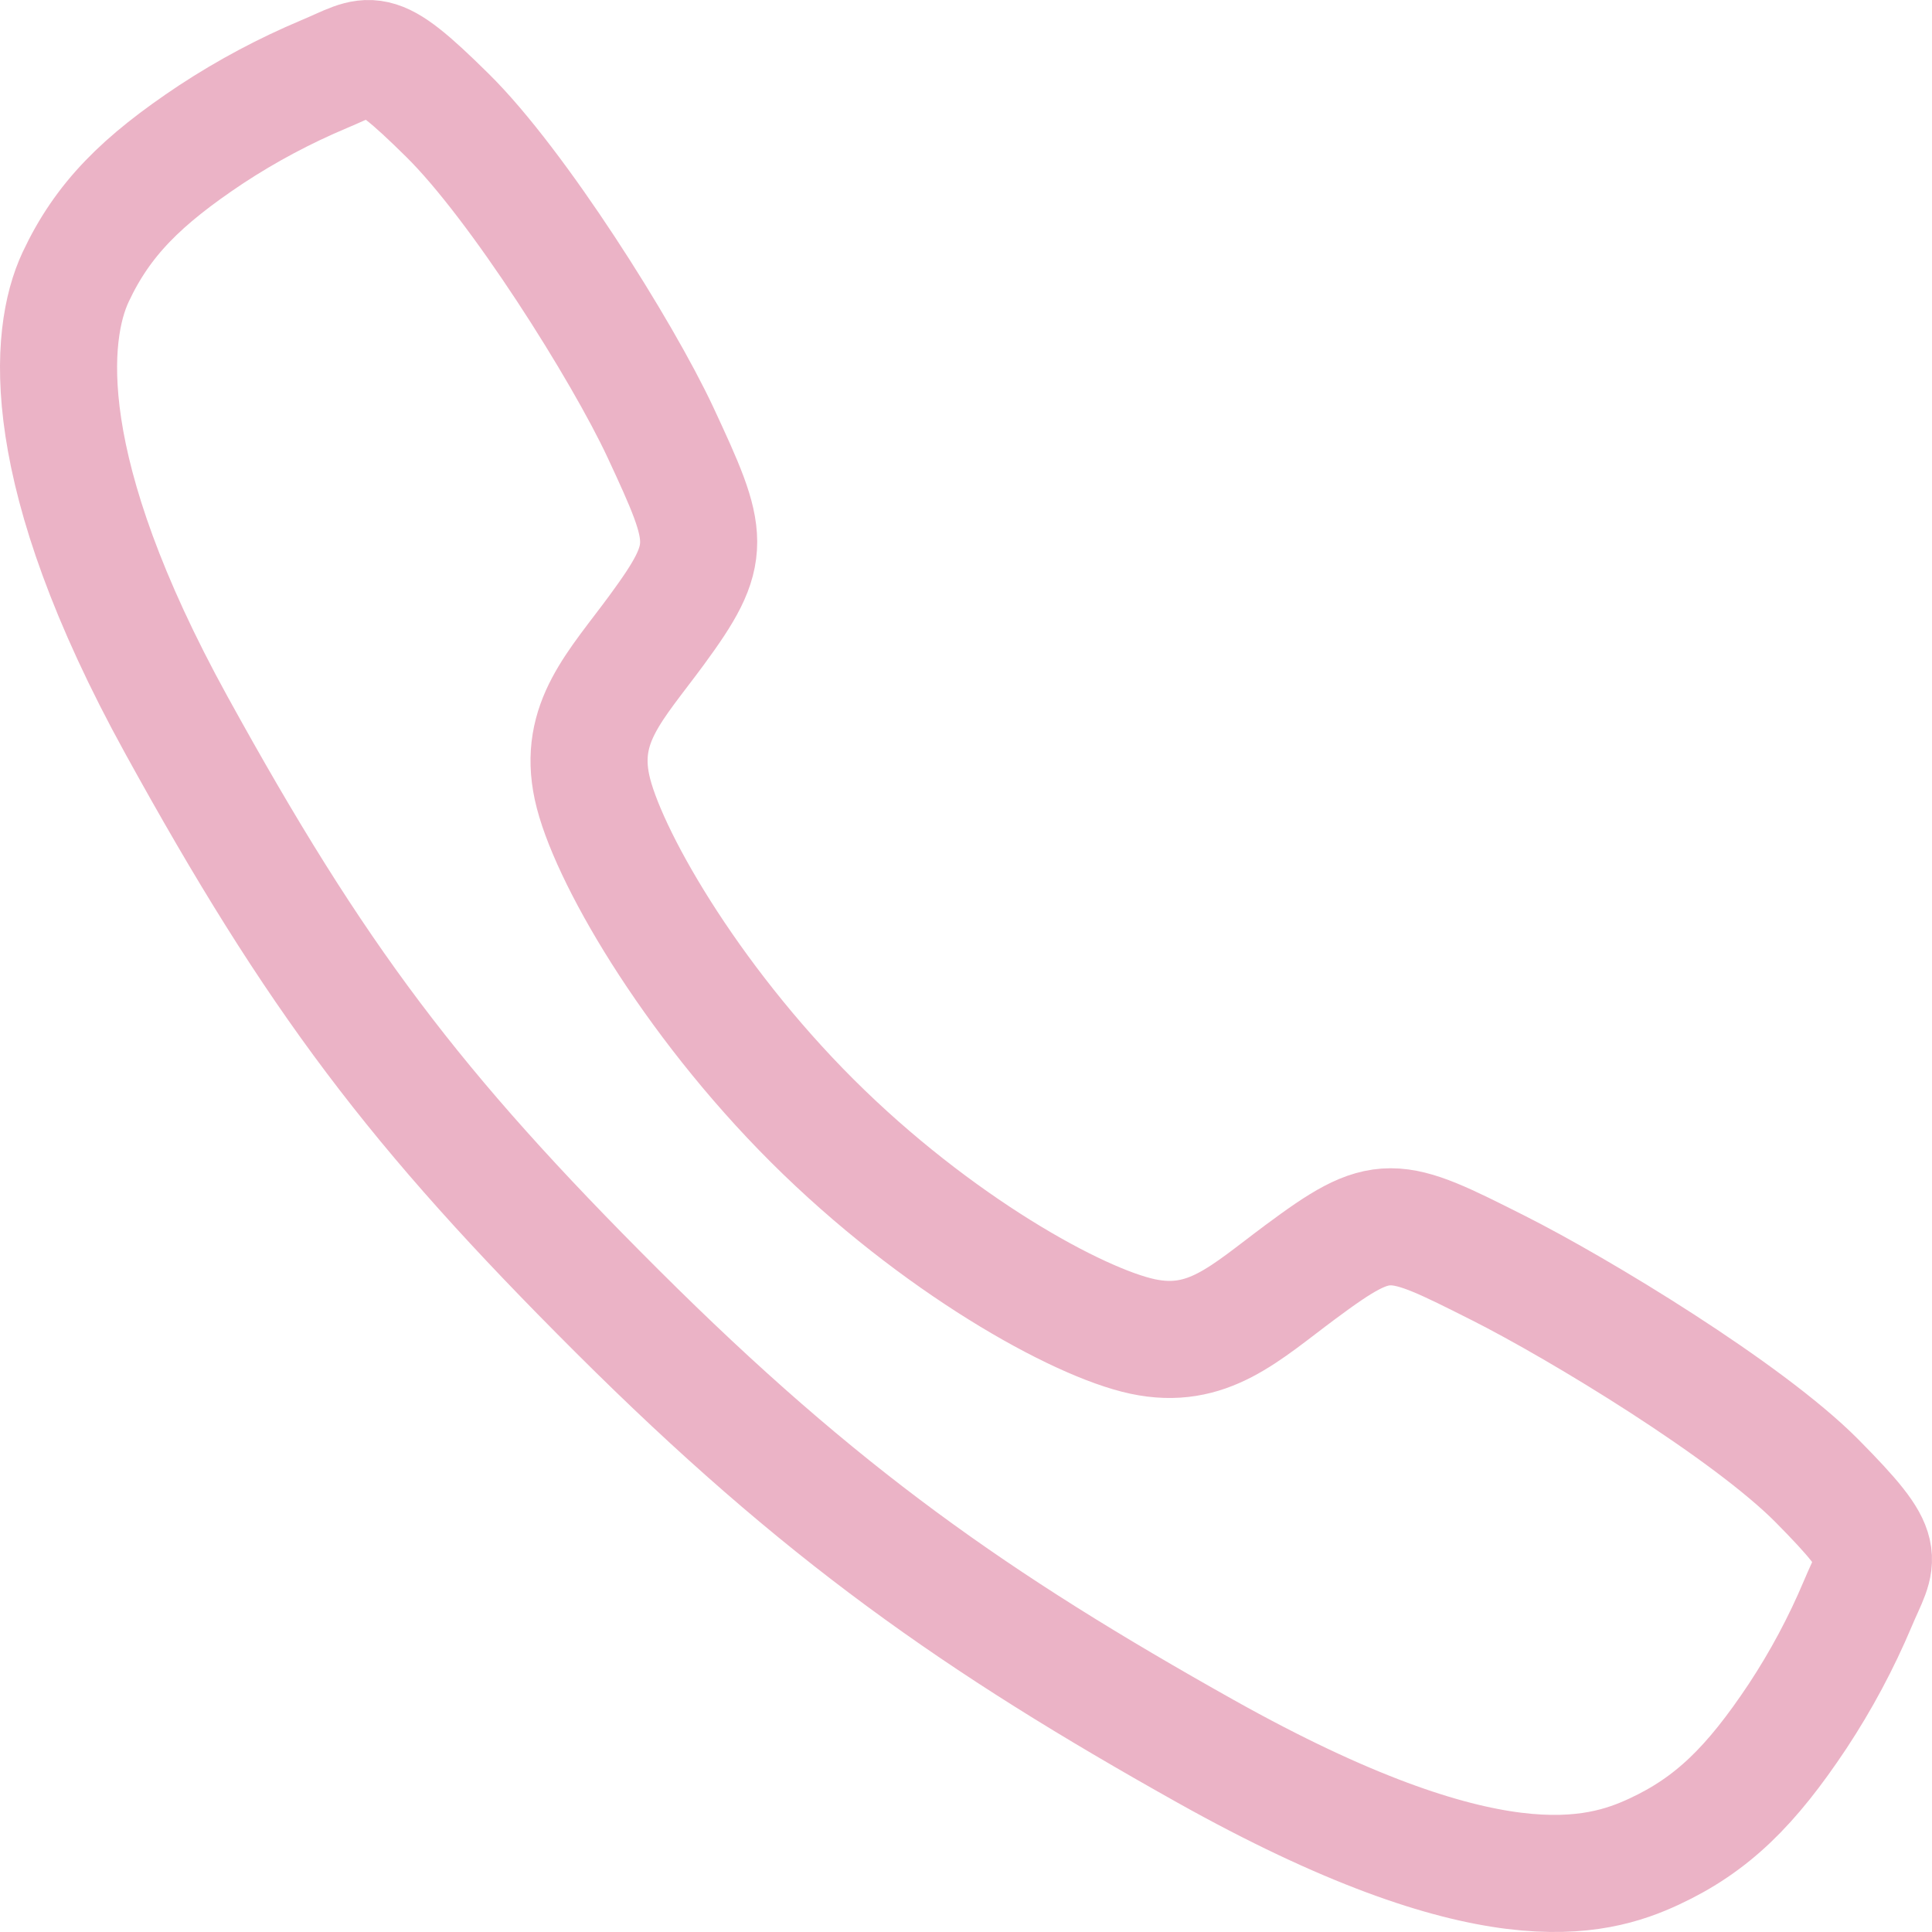 <?xml version="1.0" encoding="UTF-8"?> <svg xmlns="http://www.w3.org/2000/svg" width="33" height="33" viewBox="0 0 33 33" fill="none"> <g clip-path="url(#clip0_64_24)"> <path d="M31.032 25.291C29.849 24.099 26.983 22.359 25.592 21.658C23.782 20.746 23.633 20.671 22.209 21.729C21.26 22.434 20.628 23.065 19.517 22.828C18.406 22.591 15.992 21.255 13.878 19.148C11.764 17.04 10.35 14.556 10.112 13.448C9.874 12.341 10.515 11.717 11.214 10.766C12.199 9.425 12.125 9.201 11.283 7.39C10.626 5.982 8.836 3.143 7.639 1.966C6.358 0.701 6.358 0.925 5.534 1.267C4.862 1.55 4.218 1.893 3.609 2.293C2.416 3.086 1.755 3.744 1.292 4.732C0.829 5.721 0.621 8.039 3.011 12.381C5.401 16.722 7.078 18.942 10.548 22.402C14.018 25.863 16.687 27.724 20.588 29.911C25.414 32.614 27.265 32.087 28.257 31.625C29.249 31.163 29.91 30.508 30.704 29.315C31.105 28.707 31.449 28.064 31.732 27.393C32.076 26.571 32.299 26.571 31.032 25.291Z" stroke="#EBB3C6" stroke-width="2" stroke-miterlimit="10"></path> </g> <defs> <clipPath id="clip0_64_24"> <rect width="33" height="33" fill="white"></rect> </clipPath> </defs> </svg> 